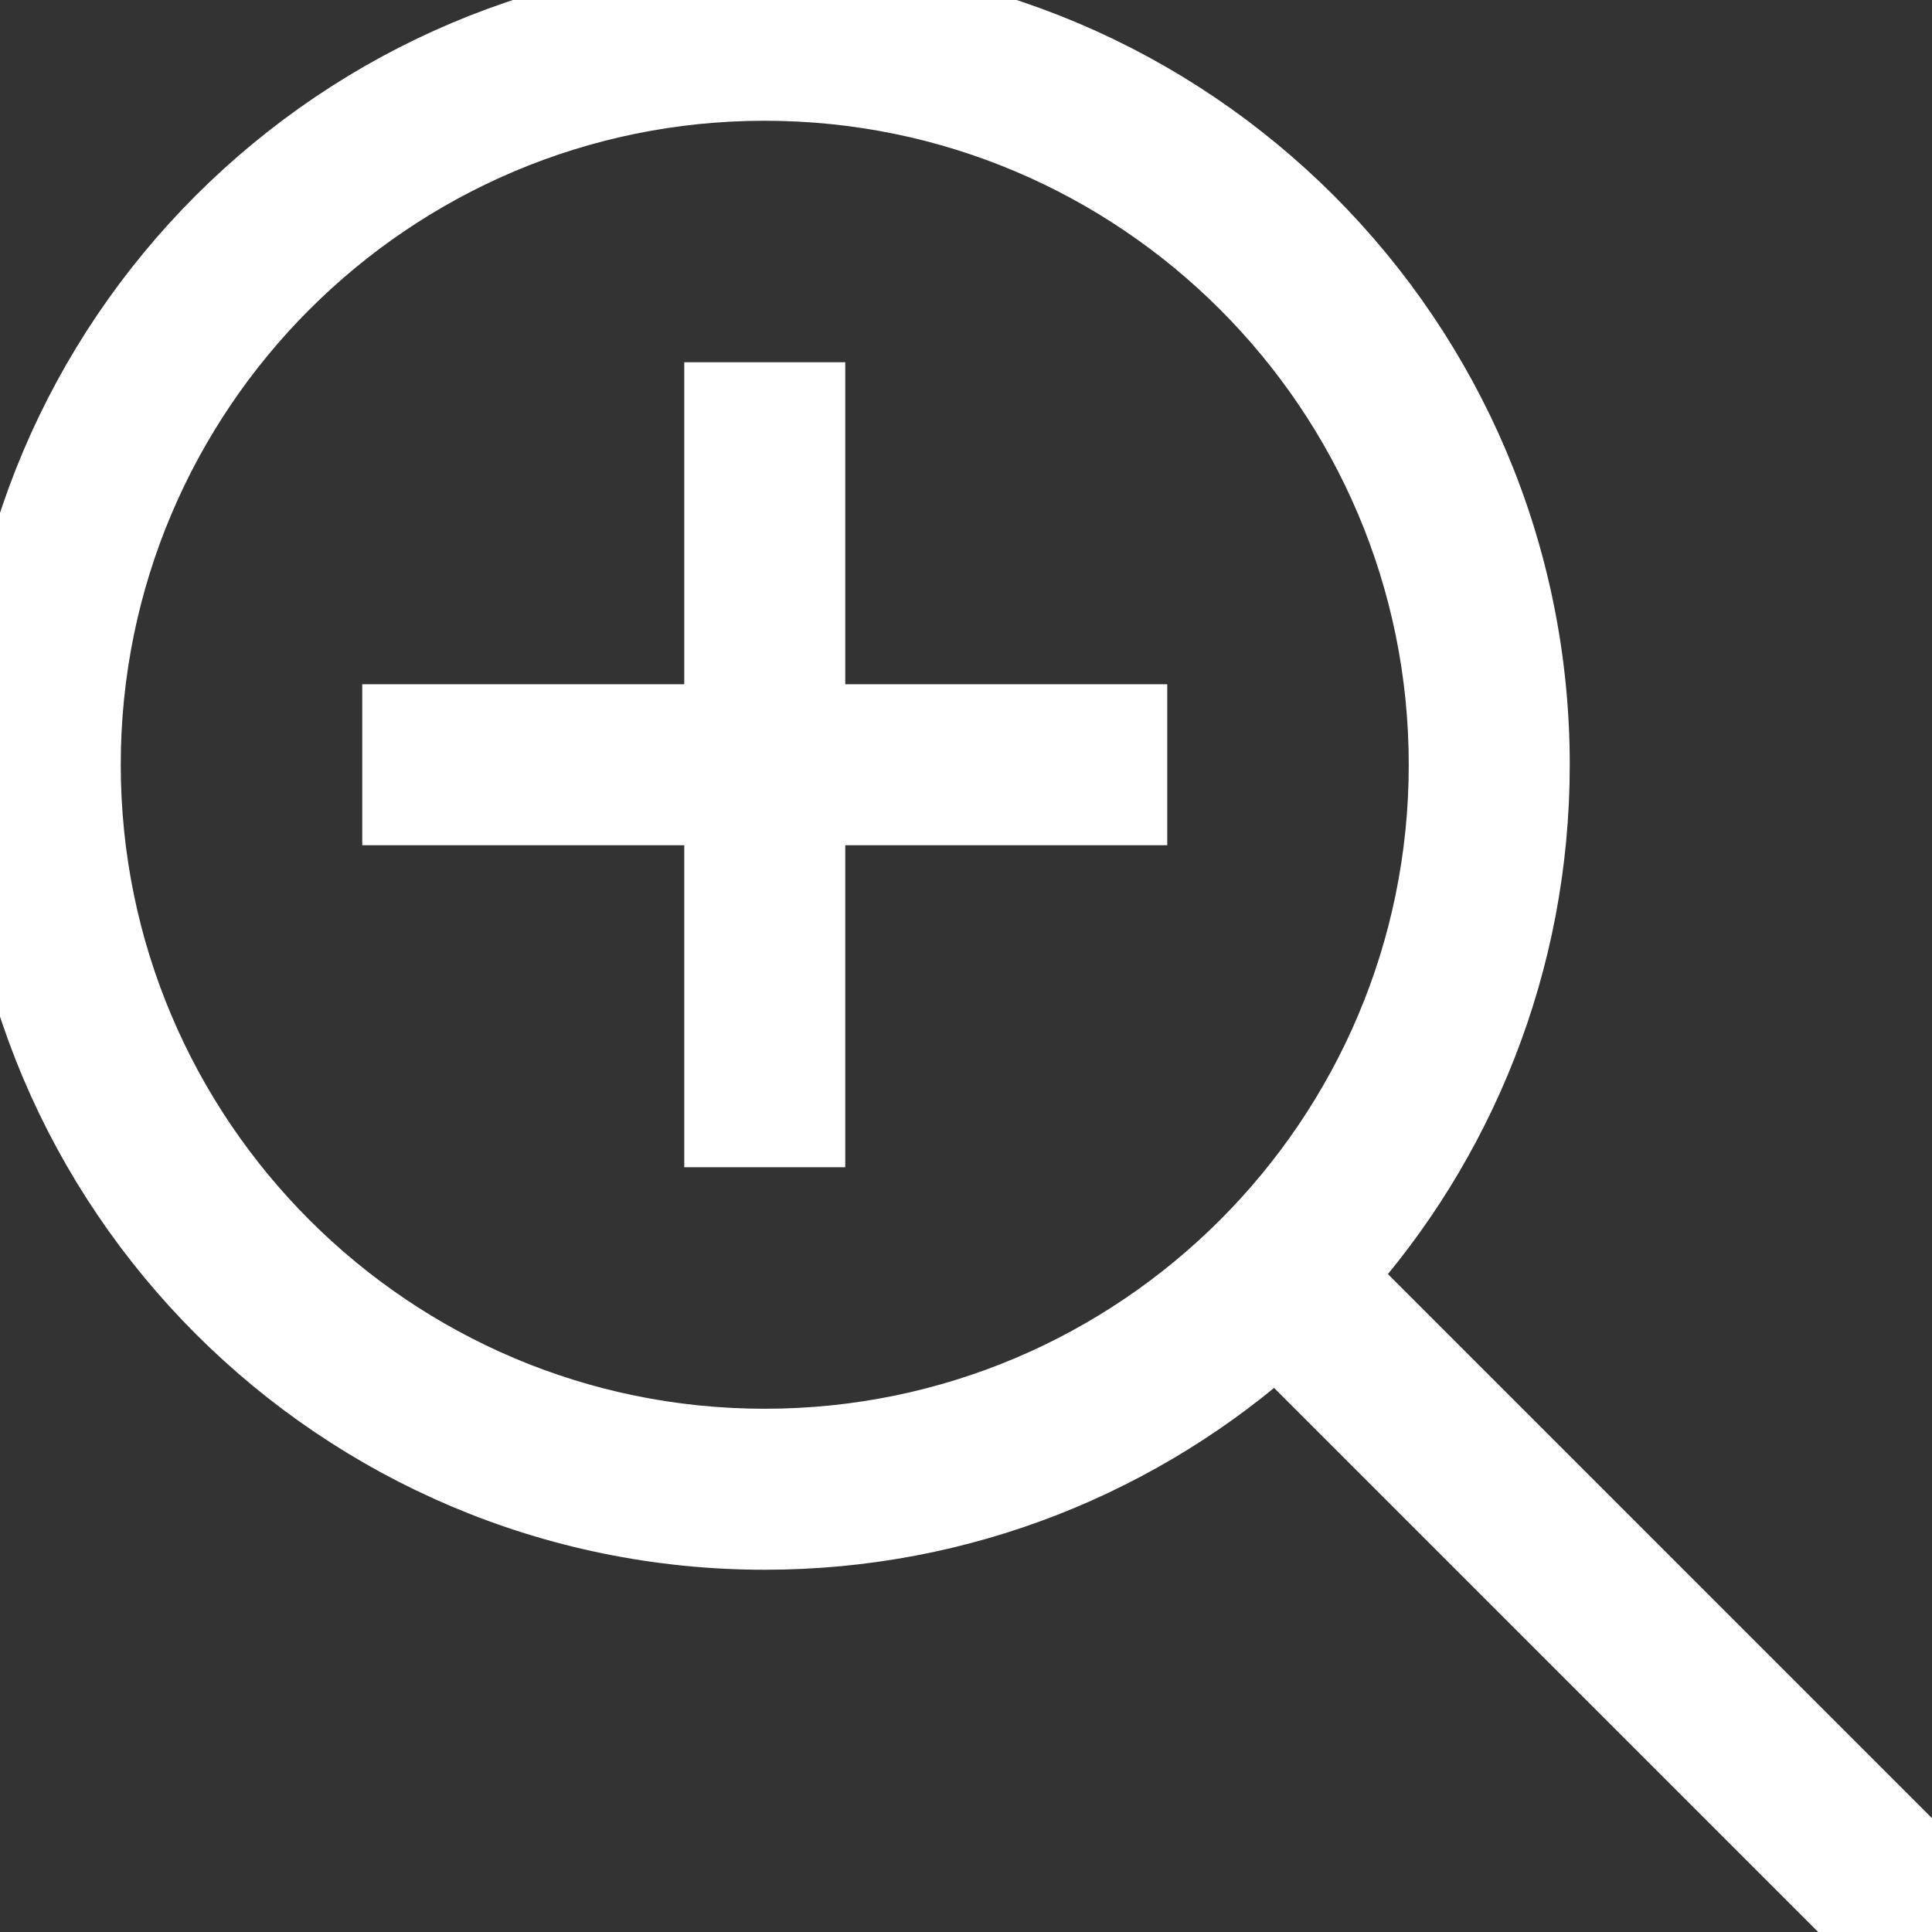 <svg width="24" height="24" xmlns="http://www.w3.org/2000/svg" fill-rule="evenodd"
    clip-rule="evenodd">
    <rect width="100%" height="100%" fill="#333333" stroke="none"/>
    <path
        stroke="#FFF"
        fill="#FFF"
        d="M15.853 16.56c-1.683 1.517-3.911 2.44-6.353 2.44-5.243 0-9.5-4.257-9.5-9.5s4.257-9.5 9.5-9.5 9.5 4.257 9.5 9.5c0 2.442-.923 4.67-2.44 6.353l7.44 7.44-.707.707-7.44-7.44zm-6.353-15.56c4.691 0 8.5 3.809 8.5 8.5s-3.809 8.5-8.5 8.5-8.5-3.809-8.5-8.5 3.809-8.5 8.5-8.5zm-4.5 8h4v-4h1v4h4v1h-4v4h-1v-4h-4v-1z" />
</svg>